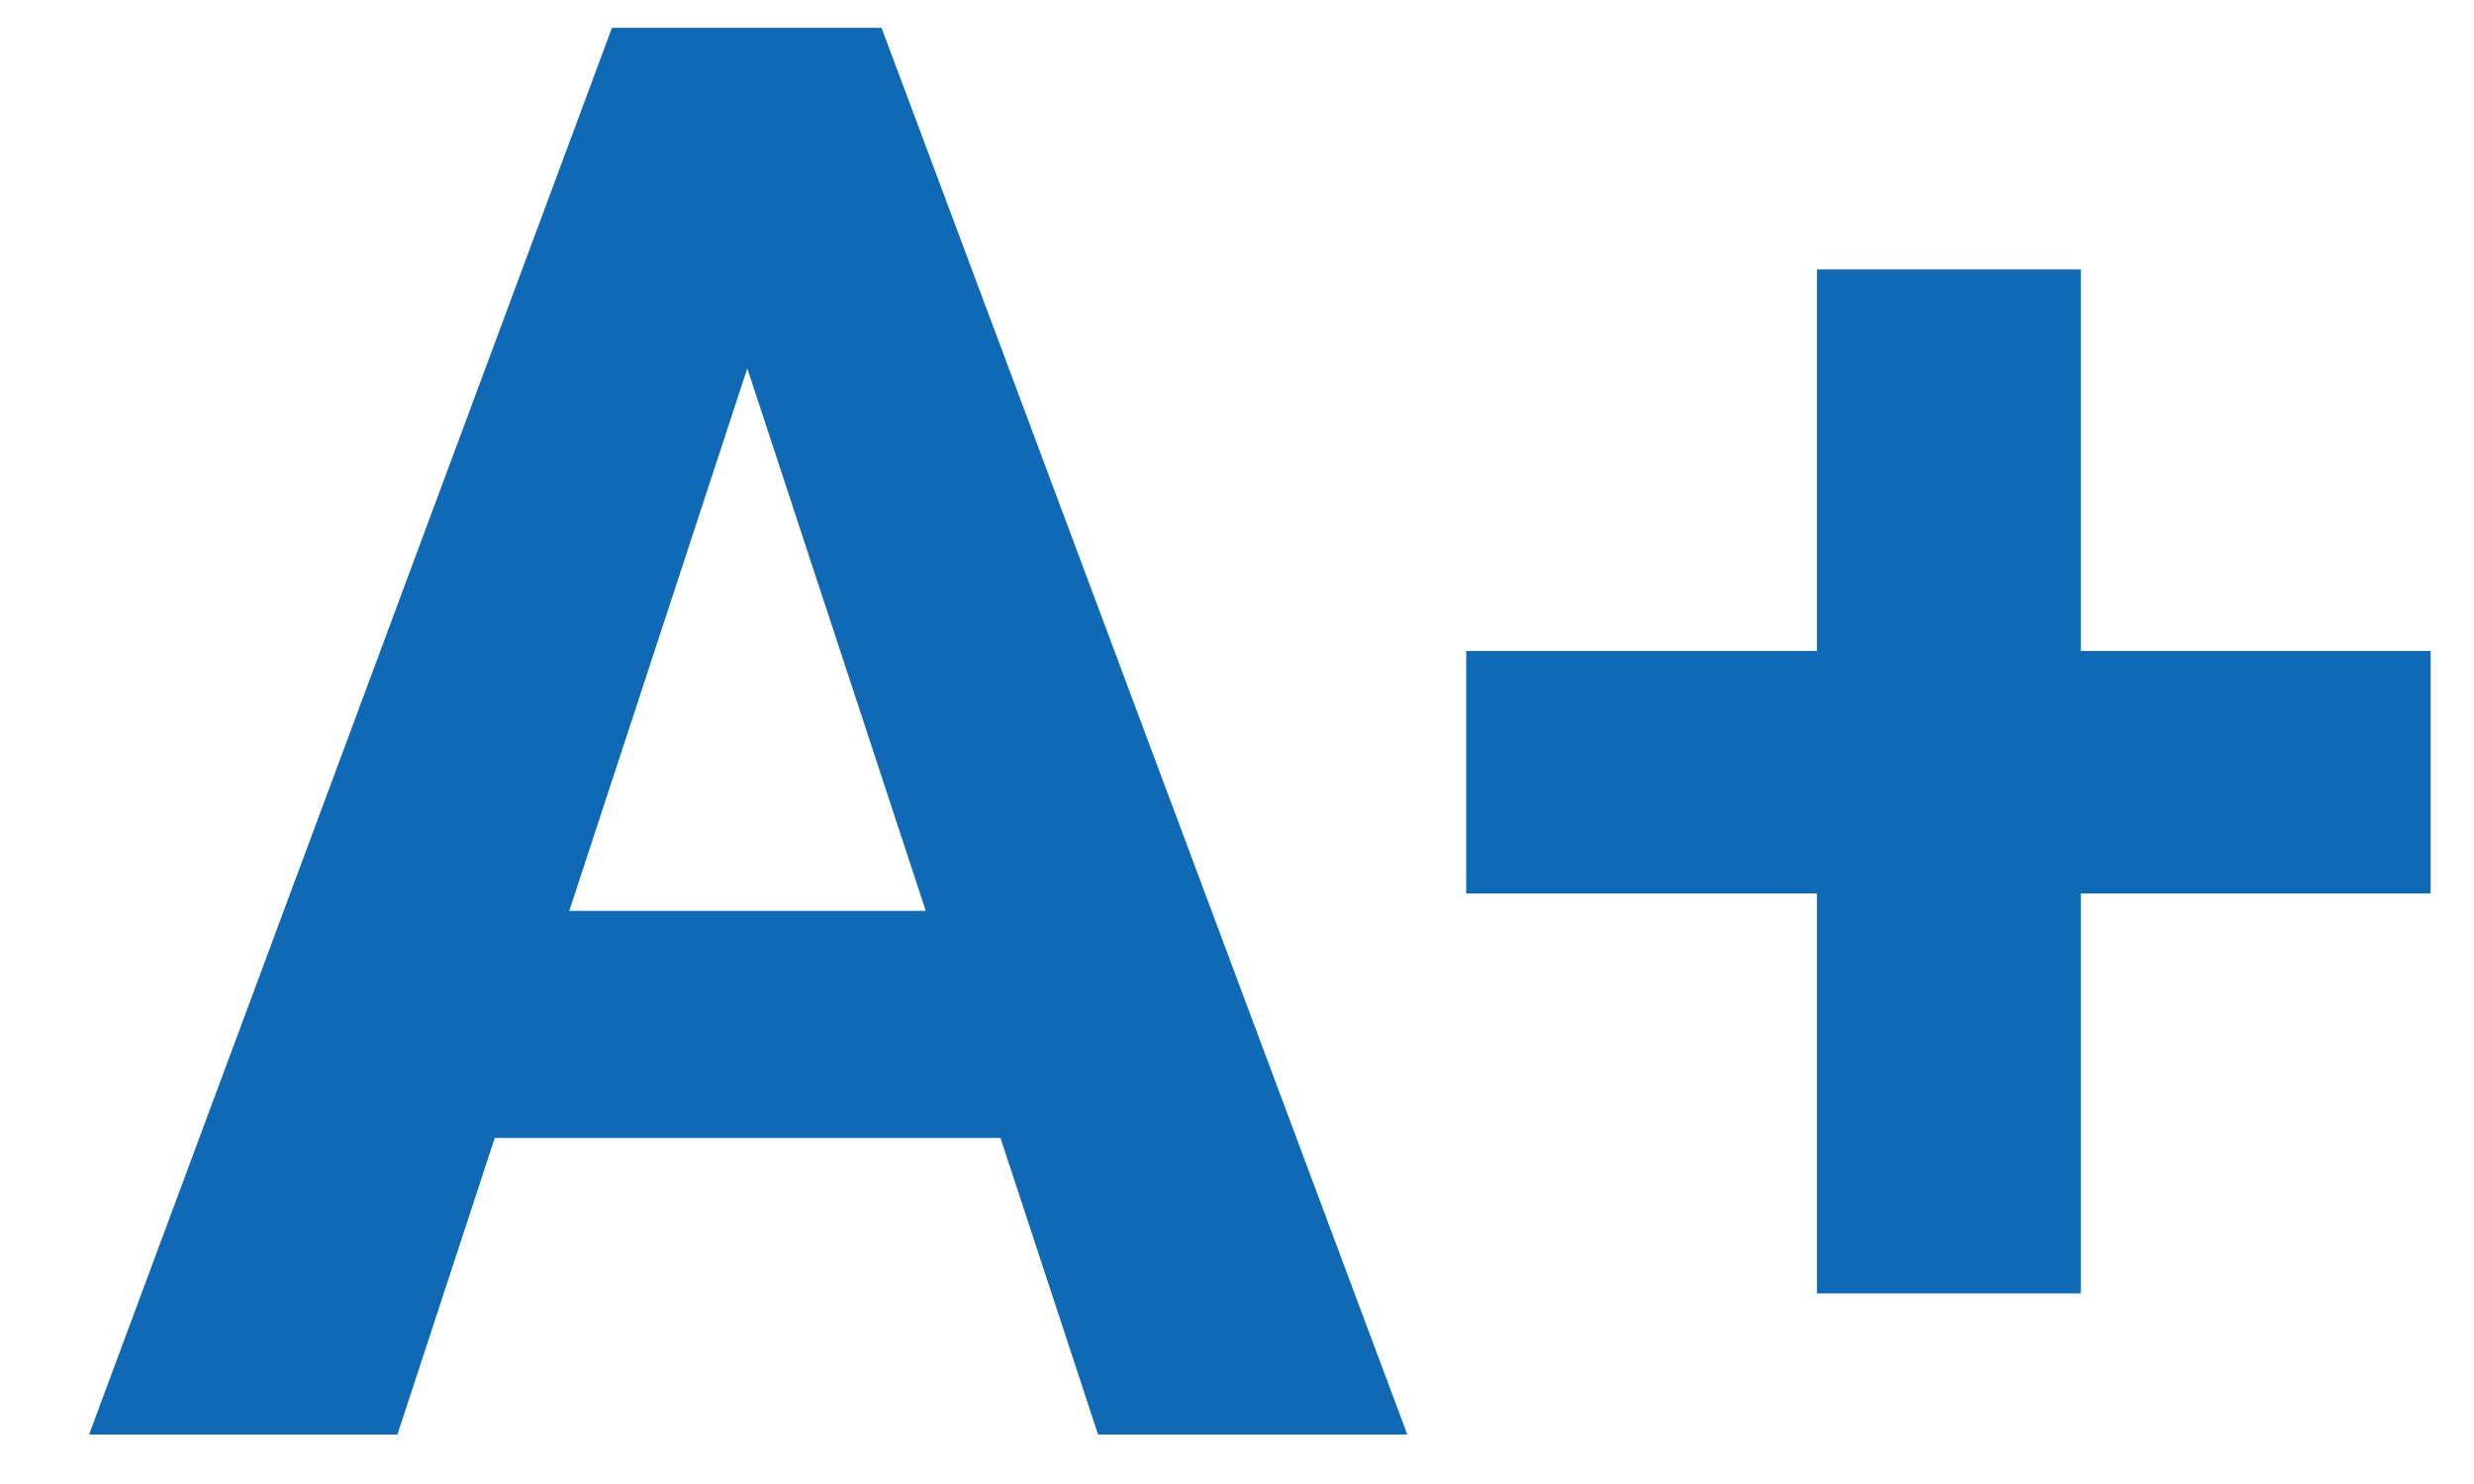 <svg width="25" height="15" viewBox="0 0 25 15" fill="none" xmlns="http://www.w3.org/2000/svg">
<path d="M7.883 2.713L4.016 14.5H0.9L6.184 0.281H8.166L7.883 2.713ZM11.096 14.5L7.219 2.713L6.906 0.281H8.908L14.221 14.5H11.096ZM10.92 9.207V11.502H3.41V9.207H10.92ZM24.562 6.58V9.031H14.816V6.58H24.562ZM21.027 2.723V13.074H18.361V2.723H21.027Z" fill="#0F69B4"/>
</svg>
